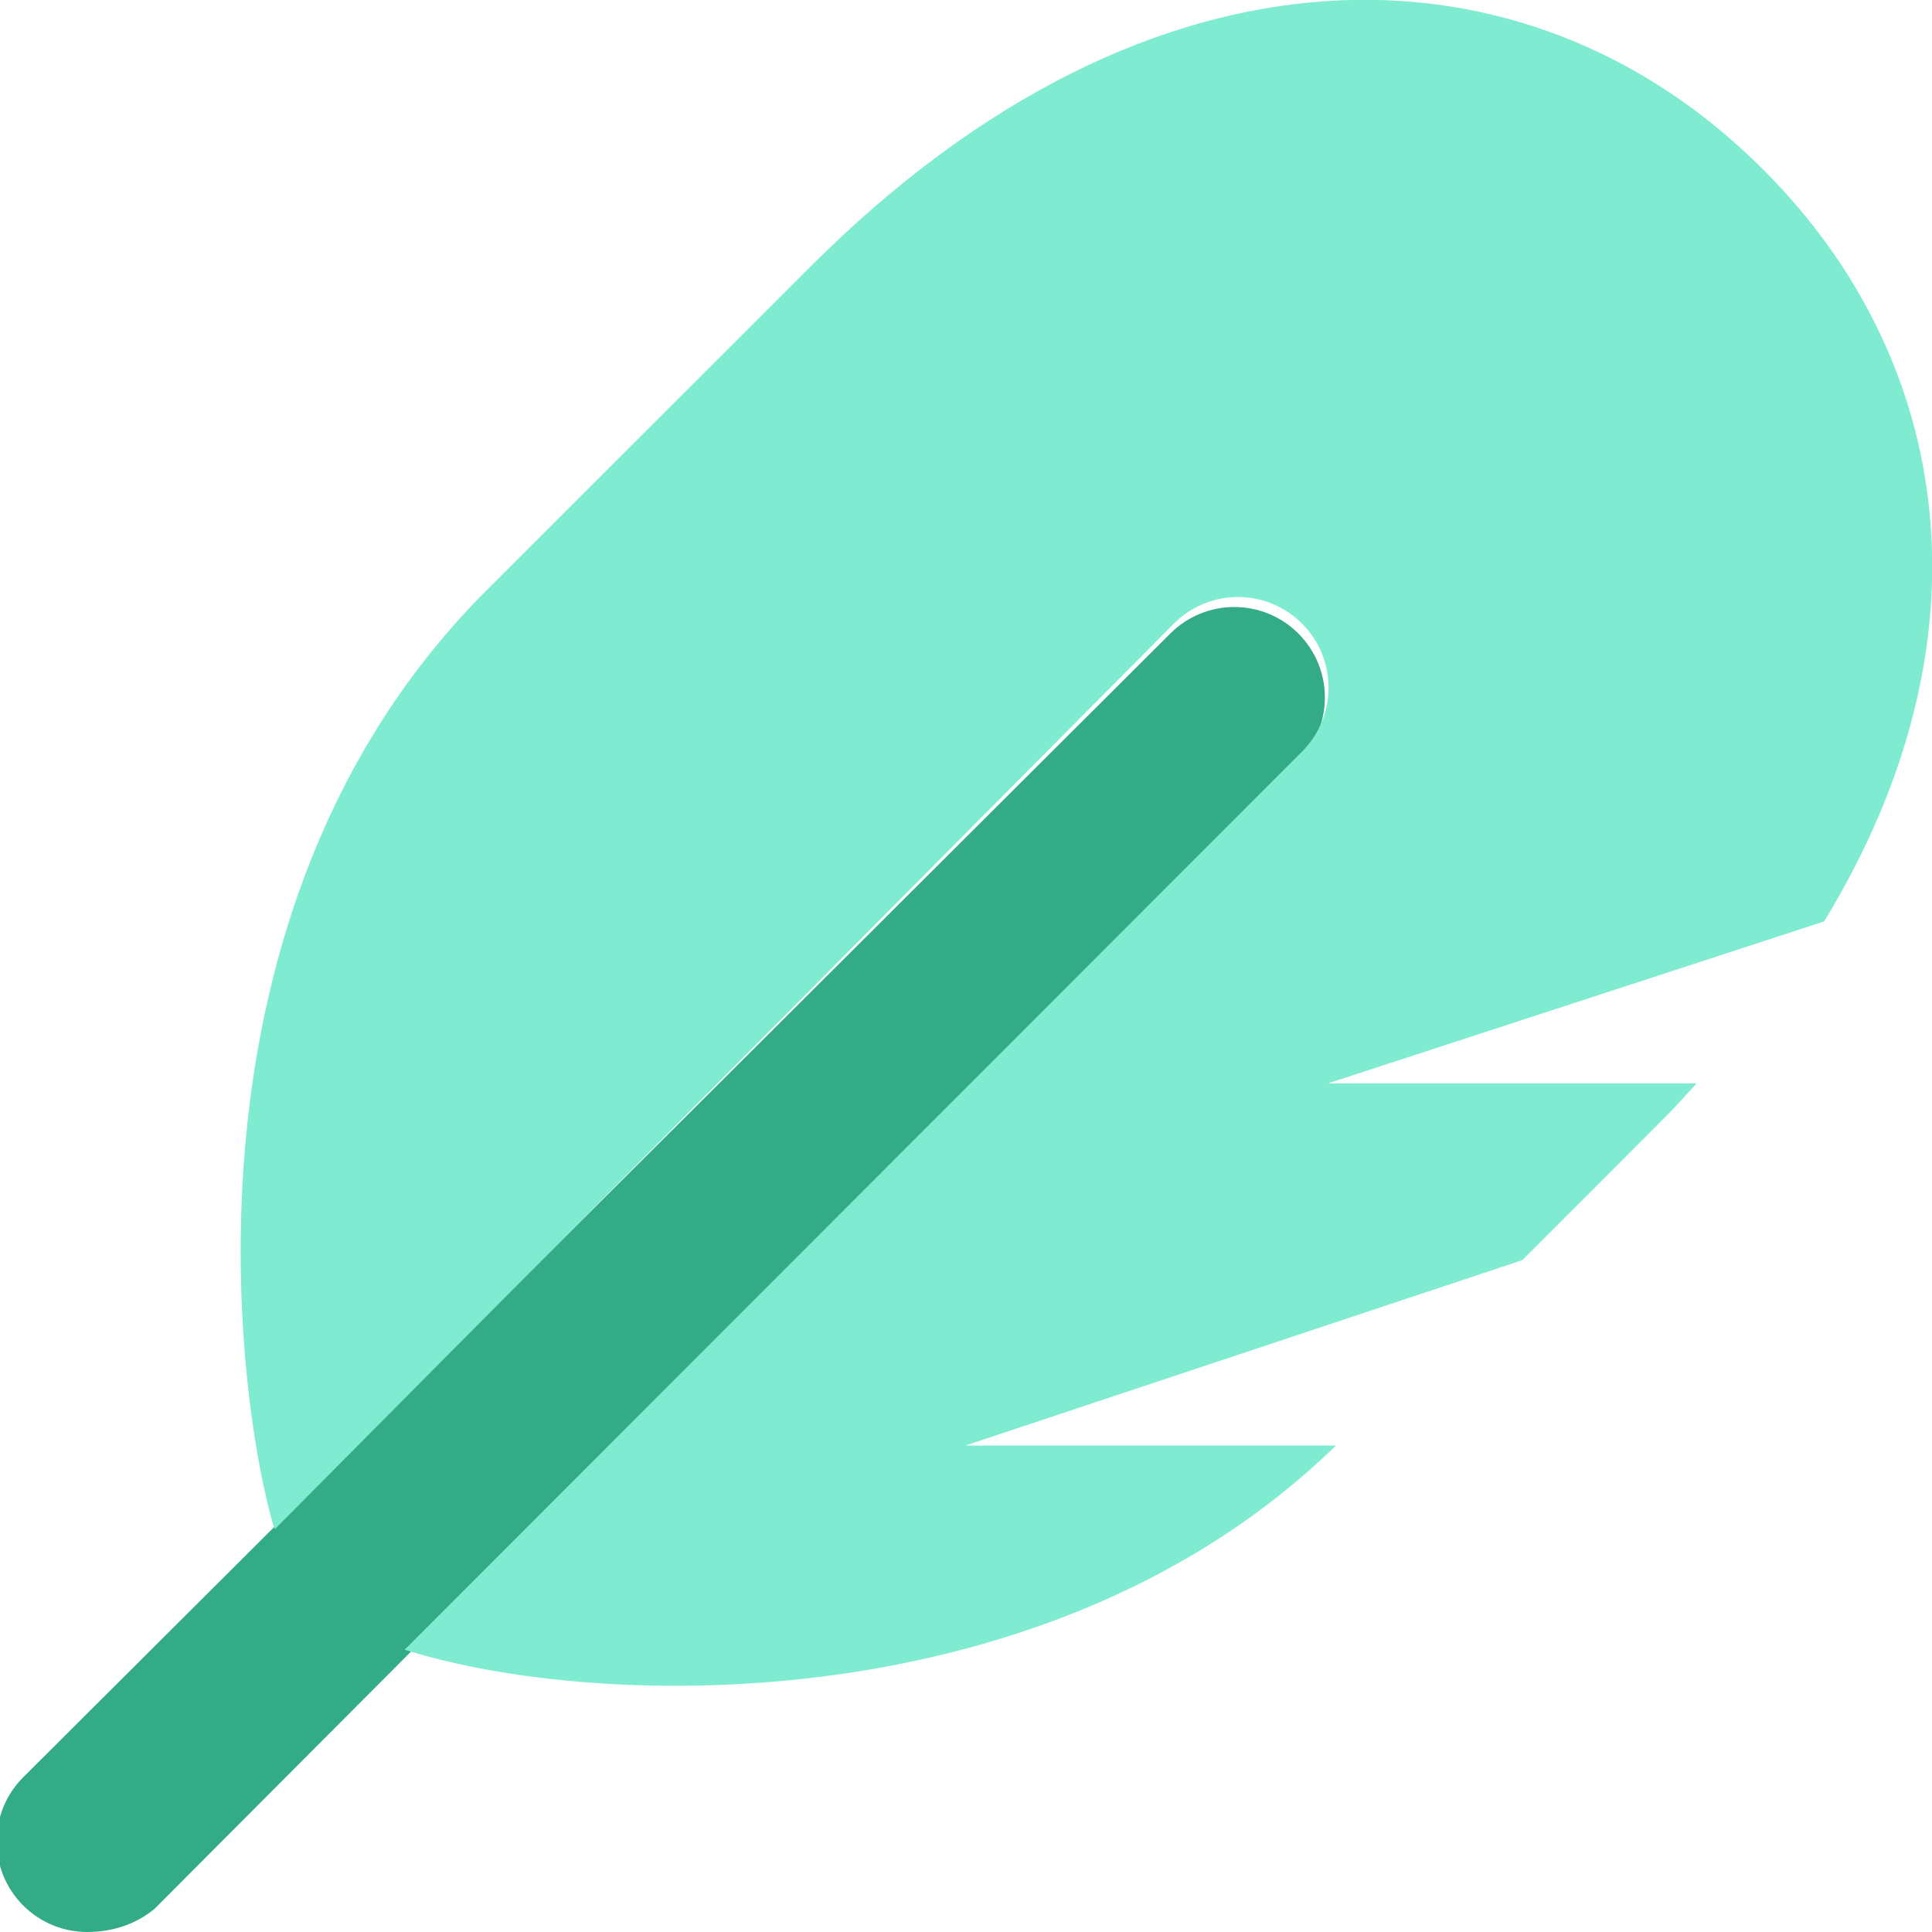 <svg width="36" height="36" viewBox="0 0 36 36" fill="none" xmlns="http://www.w3.org/2000/svg">
<g clip-path="url(#clip0_1379_28650)">
<path d="M1.625 36C1.192 36 0.762 35.835 0.432 35.506C-0.227 34.847 -0.227 33.776 0.432 33.117L21.807 11.805C22.466 11.146 23.534 11.146 24.193 11.805C24.853 12.464 24.852 13.532 24.193 14.191L2.882 35.566C2.555 35.839 2.121 36 1.625 36Z" fill="#33AB87"/>
<path d="M33.989 17.17L24.743 20.187H31.615C30.921 20.933 31.879 19.967 28.364 23.482L17.986 26.936H24.893C19.621 32.077 11.211 31.901 7.54 30.74L24.261 14.005C24.92 13.346 24.92 12.279 24.261 11.619C23.602 10.96 22.534 10.96 21.874 11.619L5.124 28.491L5.102 28.453C4.452 26.281 3.052 16.999 9.078 10.988L15.107 4.963C21.478 -1.408 28.452 -1.243 32.846 3.151C36.408 6.703 37.188 11.932 33.989 17.17Z" fill="#7FEBD1"/>
</g>
<defs>
<clipPath id="clip0_1379_28650">
<rect width="36" height="36" fill="white"/>
</clipPath>
</defs>
</svg>
